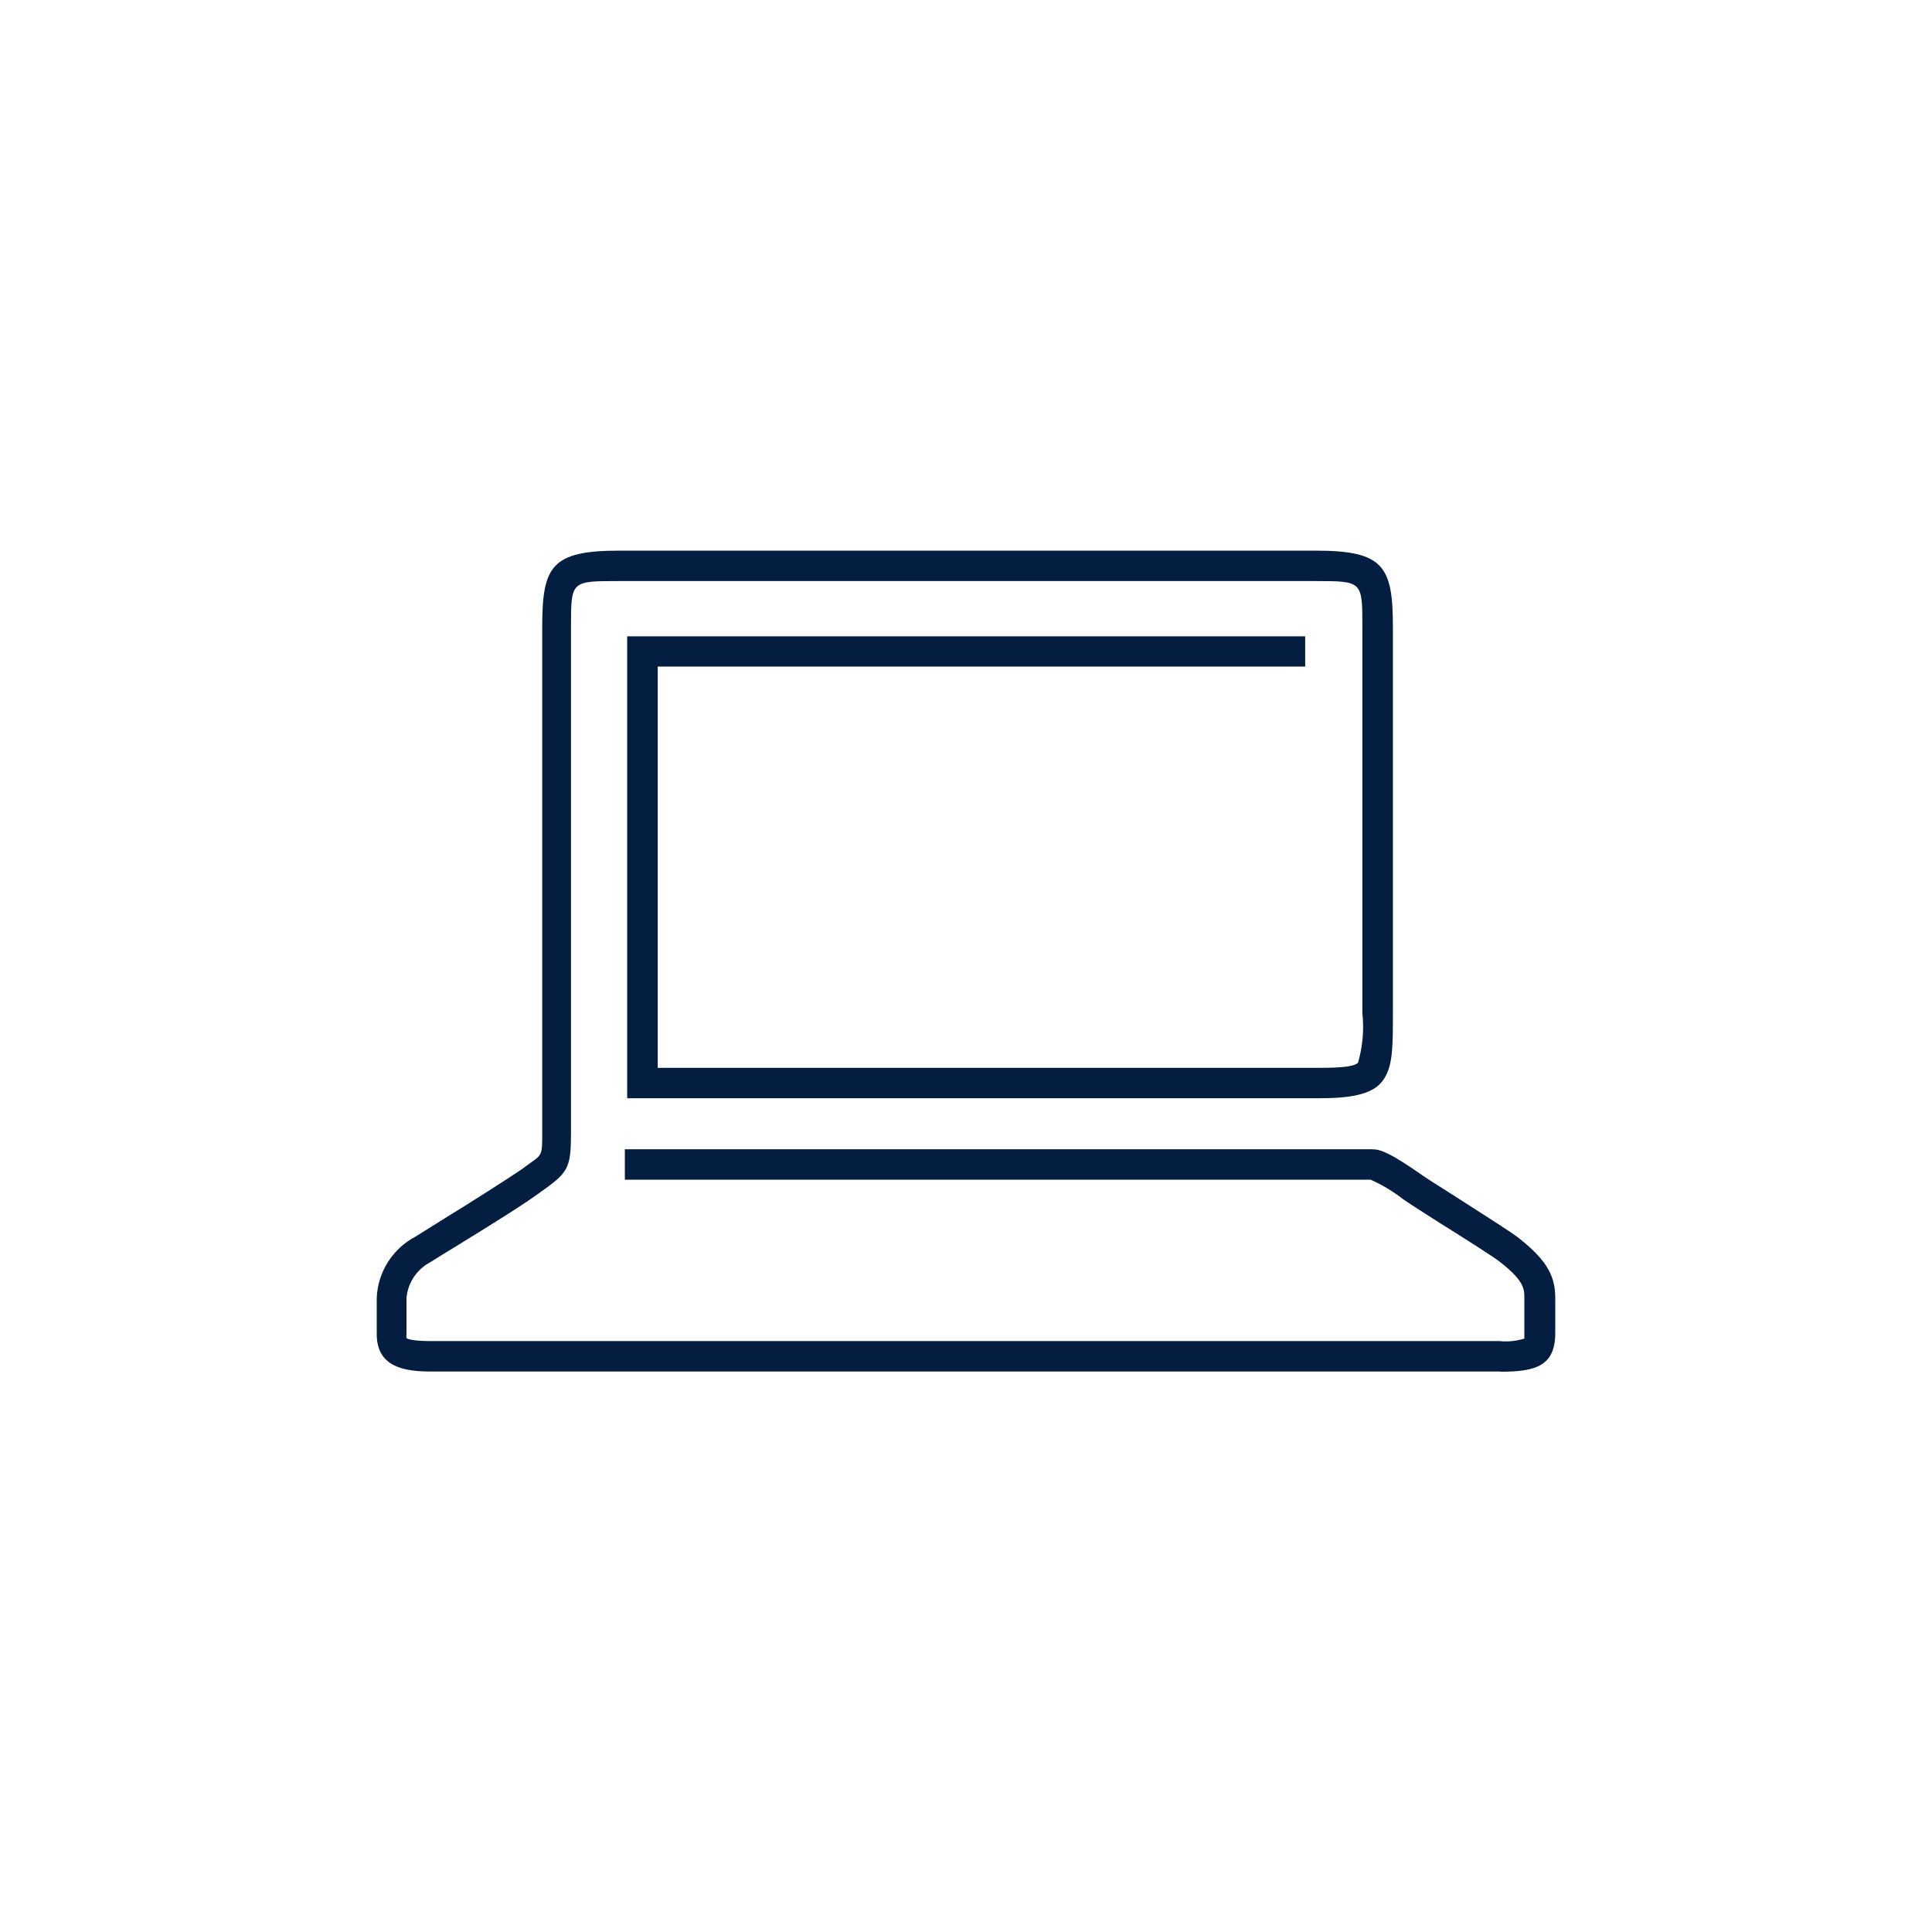 <svg width="200" height="200" viewBox="0 0 200 200" fill="none" xmlns="http://www.w3.org/2000/svg">
<path d="M155.344 141.98H44.636C41.838 141.98 39 141.518 39 138.105V134.371C39.05 133.051 39.449 131.767 40.156 130.65C40.863 129.533 41.853 128.621 43.026 128.007L46.005 126.14C48.702 124.494 52.406 122.125 53.956 121.081L54.861 120.419C56.13 119.535 56.13 119.535 56.13 117.307V64.91C56.13 58.586 57.076 57 64.181 57H136.141C143.226 57 144.193 58.586 144.193 64.91V104.86C144.193 108.514 144.193 110.521 143.085 111.947C141.978 113.372 139.603 113.693 136.383 113.693H64.926V65.874H135.114V69.005H68.086V110.542H136.383C137.711 110.542 140.167 110.542 140.589 109.999C141.067 108.331 141.217 106.586 141.032 104.86V64.91C141.032 60.152 141.032 60.152 136.161 60.152H63.98C59.109 60.152 59.109 60.152 59.109 64.91V117.307C59.109 120.72 58.827 121.322 56.532 122.988L55.666 123.611C54.016 124.815 50.413 127.044 47.514 128.83C46.267 129.593 45.2 130.236 44.556 130.657C43.863 131.019 43.273 131.549 42.841 132.198C42.408 132.847 42.146 133.594 42.08 134.371V138.105C42.057 138.245 42.057 138.387 42.08 138.527C42.08 138.527 42.462 138.828 44.535 138.828H155.243C156.104 138.918 156.975 138.829 157.8 138.567C157.8 138.567 157.8 138.366 157.8 137.945V134.371C157.8 133.448 157.8 132.584 155.203 130.577C154.639 130.135 151.378 128.047 148.983 126.562C147.212 125.438 145.662 124.434 145.239 124.133C144.211 123.331 143.089 122.657 141.898 122.125H64.684V118.973H142.079C142.904 118.973 143.991 119.395 147.091 121.563C147.494 121.864 149.003 122.808 150.734 123.912C154.116 126.08 156.552 127.626 157.176 128.128C160.376 130.617 161 132.324 161 134.411V137.985C161 141.398 158.987 142 155.344 142" fill="#041E42"/>
</svg>
